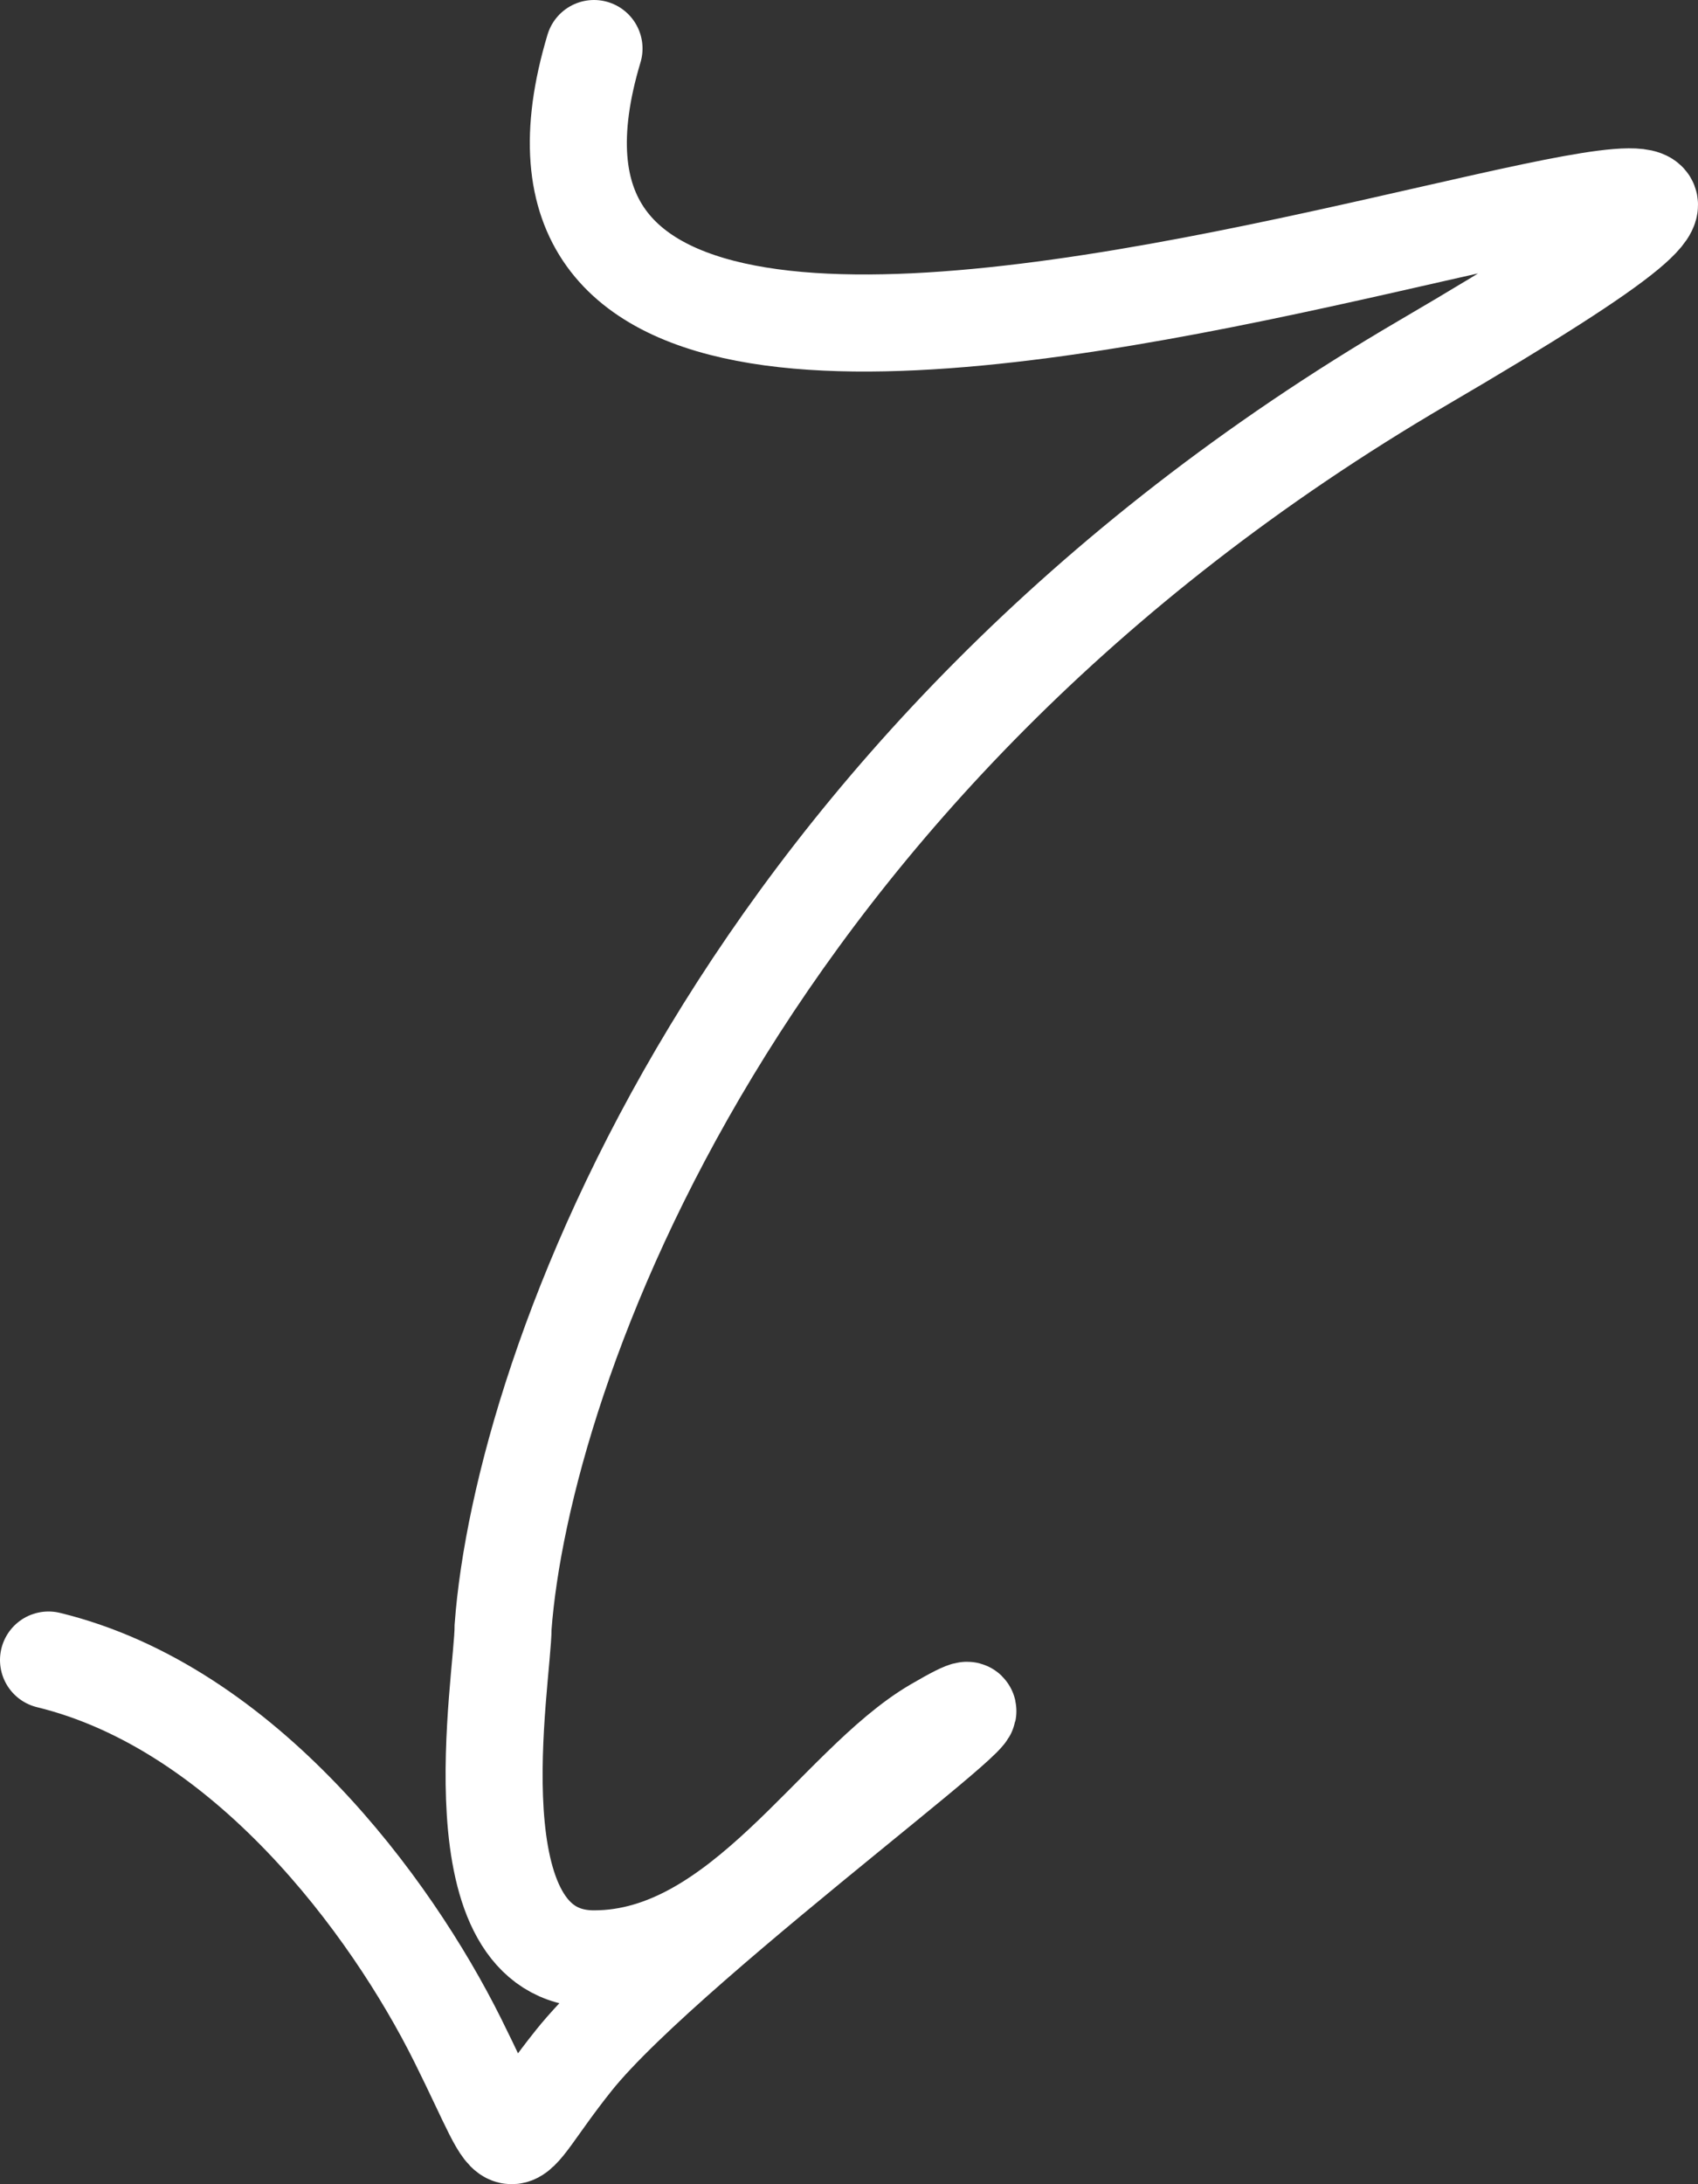 <svg xmlns="http://www.w3.org/2000/svg" width="35" height="45" viewBox="0 0 35 45" fill="none"><rect x="0" y="0" width="35" height="45" fill="#333333" stroke="none"/><path id="Vector 69" d="M1 34.201C5.043 35.185 8.053 39.26 9.433 42.031C10.778 44.732 10.236 44.44 11.828 42.449C13.844 39.924 22.397 33.743 19.271 35.569C17.227 36.763 15.267 40.358 12.244 40.358C9.314 40.358 10.37 34.593 10.37 33.516C10.759 28.303 15.095 15.796 29.332 7.473C47.127 -2.93 8.009 15.102 12.244 1" stroke="white" stroke-width="2" stroke-linecap="round"></path></svg>